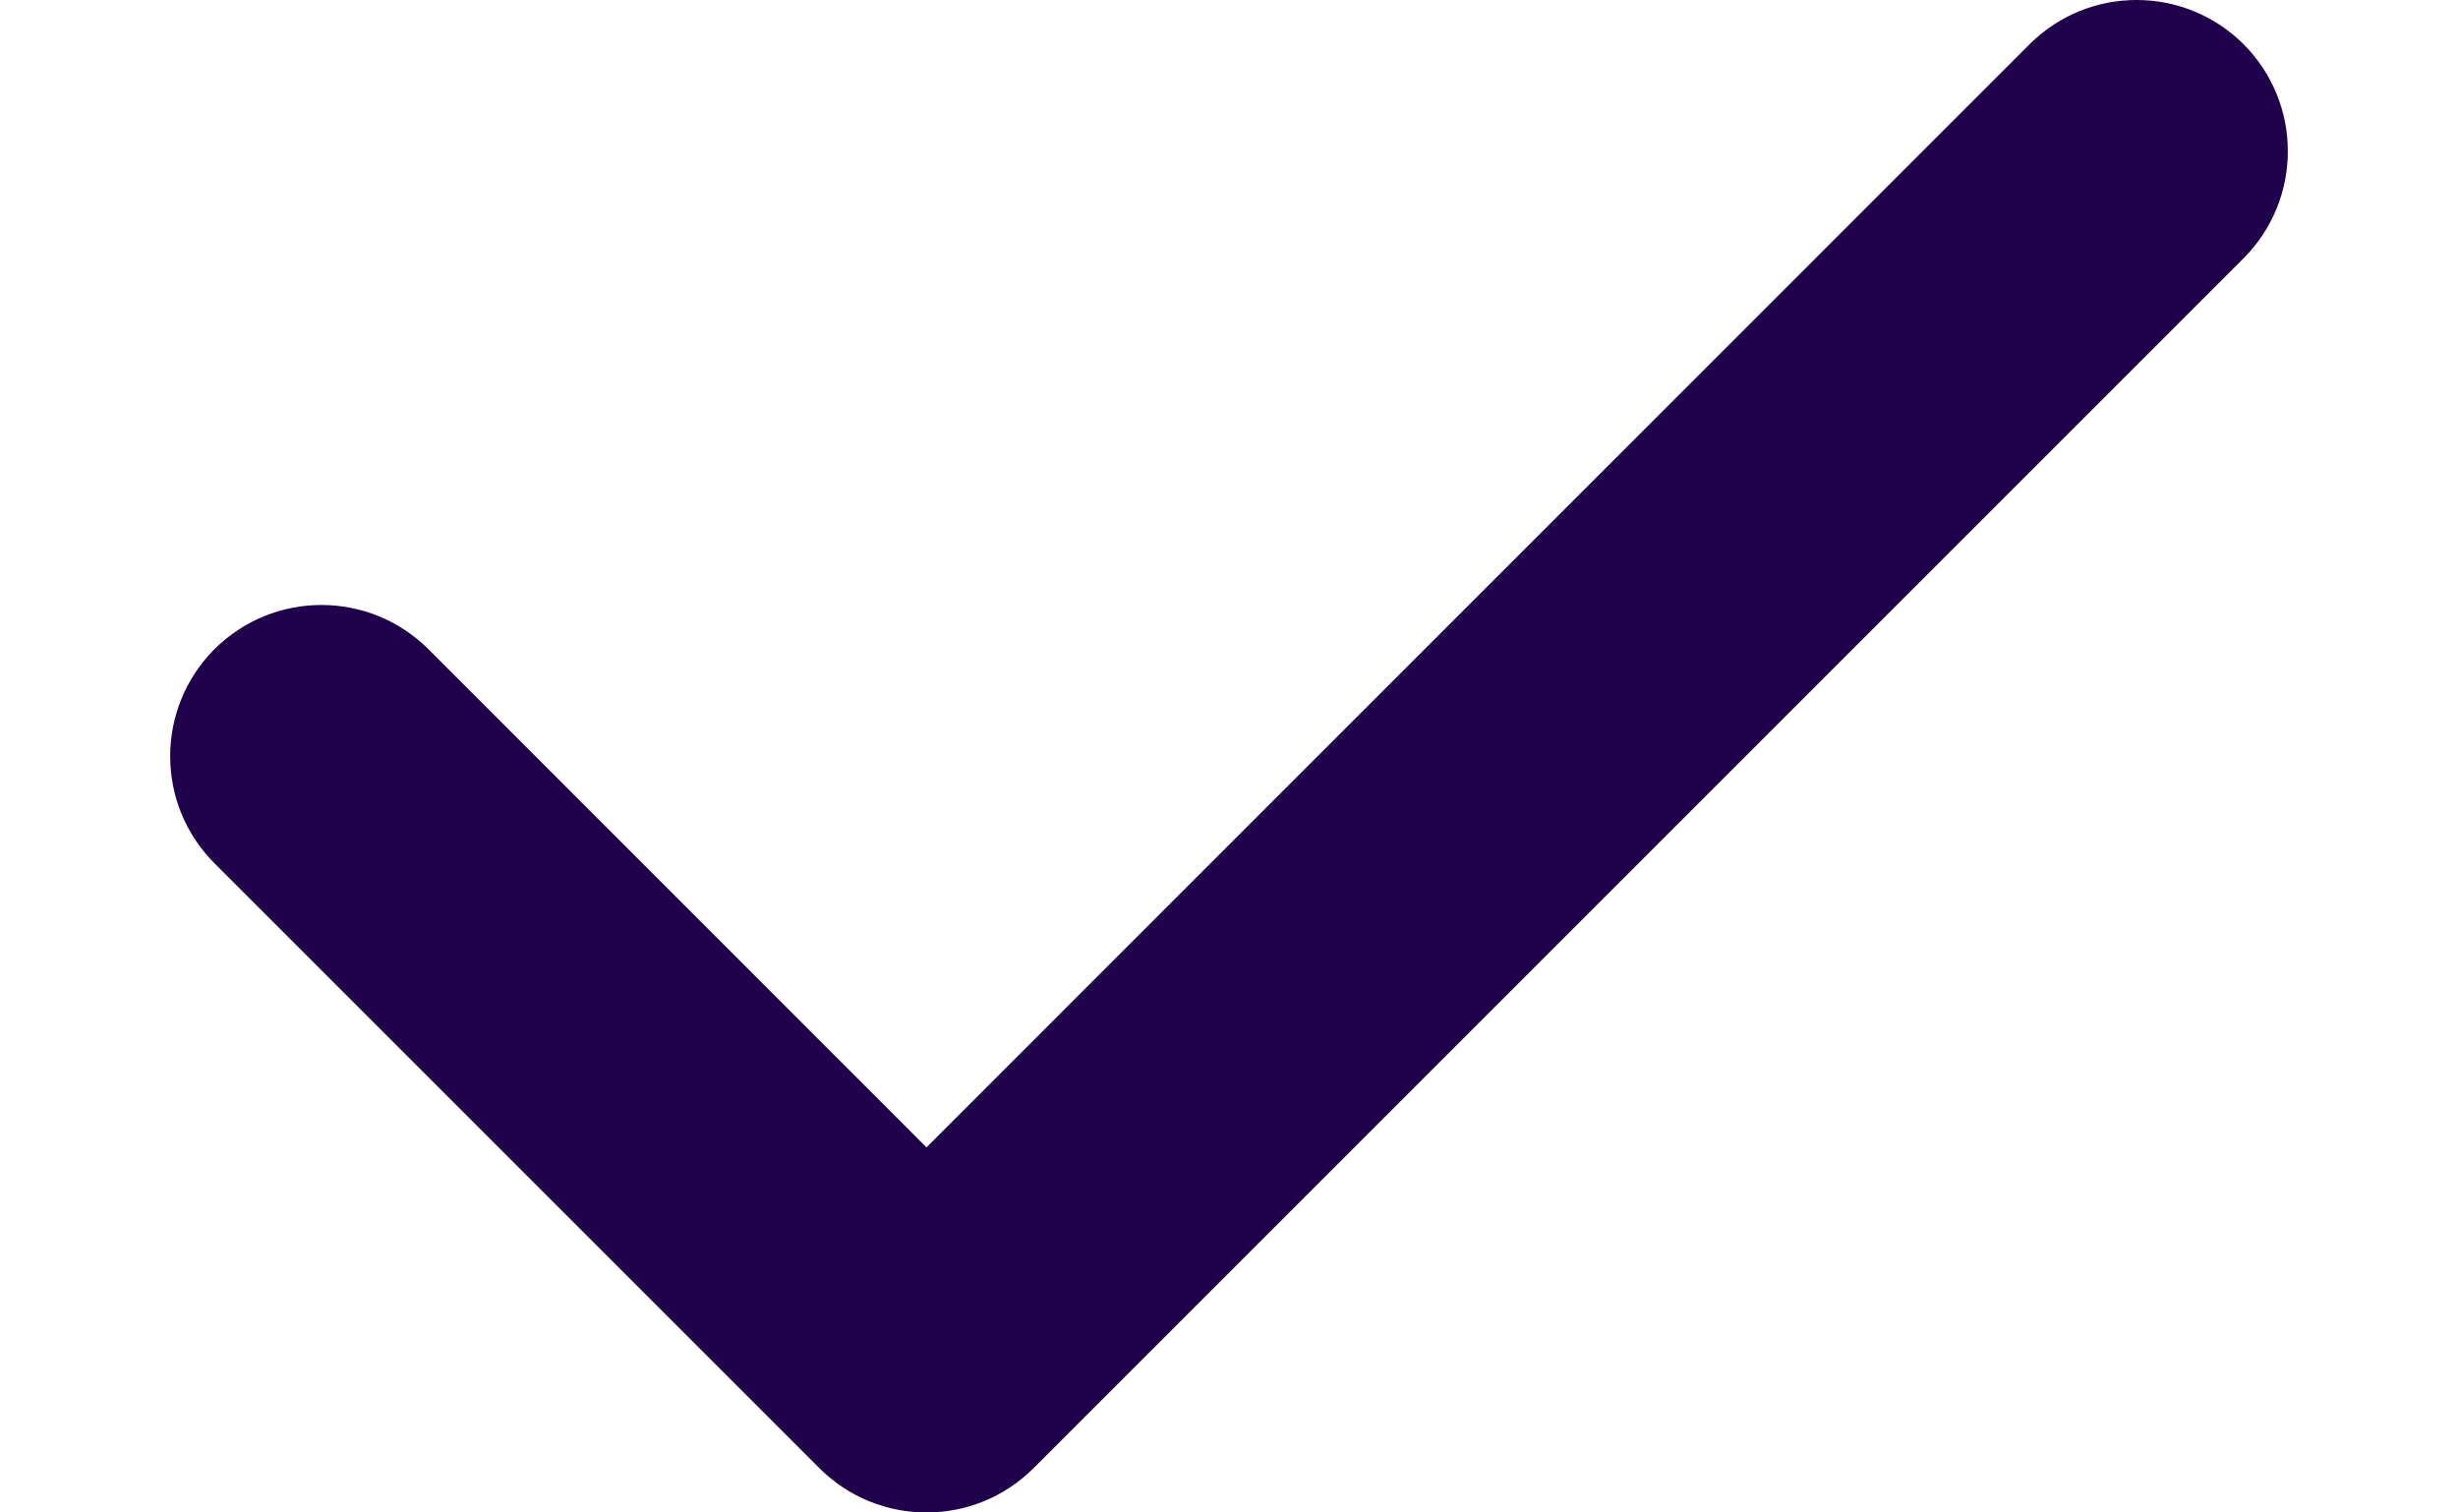 <svg width="13" height="8" viewBox="0 0 13 8" fill="none" xmlns="http://www.w3.org/2000/svg">
<path fill-rule="evenodd" clip-rule="evenodd" d="M11.866 0.234C12.178 0.547 12.178 1.053 11.866 1.366L5.466 7.766C5.153 8.078 4.647 8.078 4.334 7.766L1.134 4.566C0.822 4.253 0.822 3.747 1.134 3.434C1.447 3.122 1.953 3.122 2.266 3.434L4.9 6.069L10.734 0.234C11.047 -0.078 11.553 -0.078 11.866 0.234Z" fill="#1E004B"/>
</svg>
